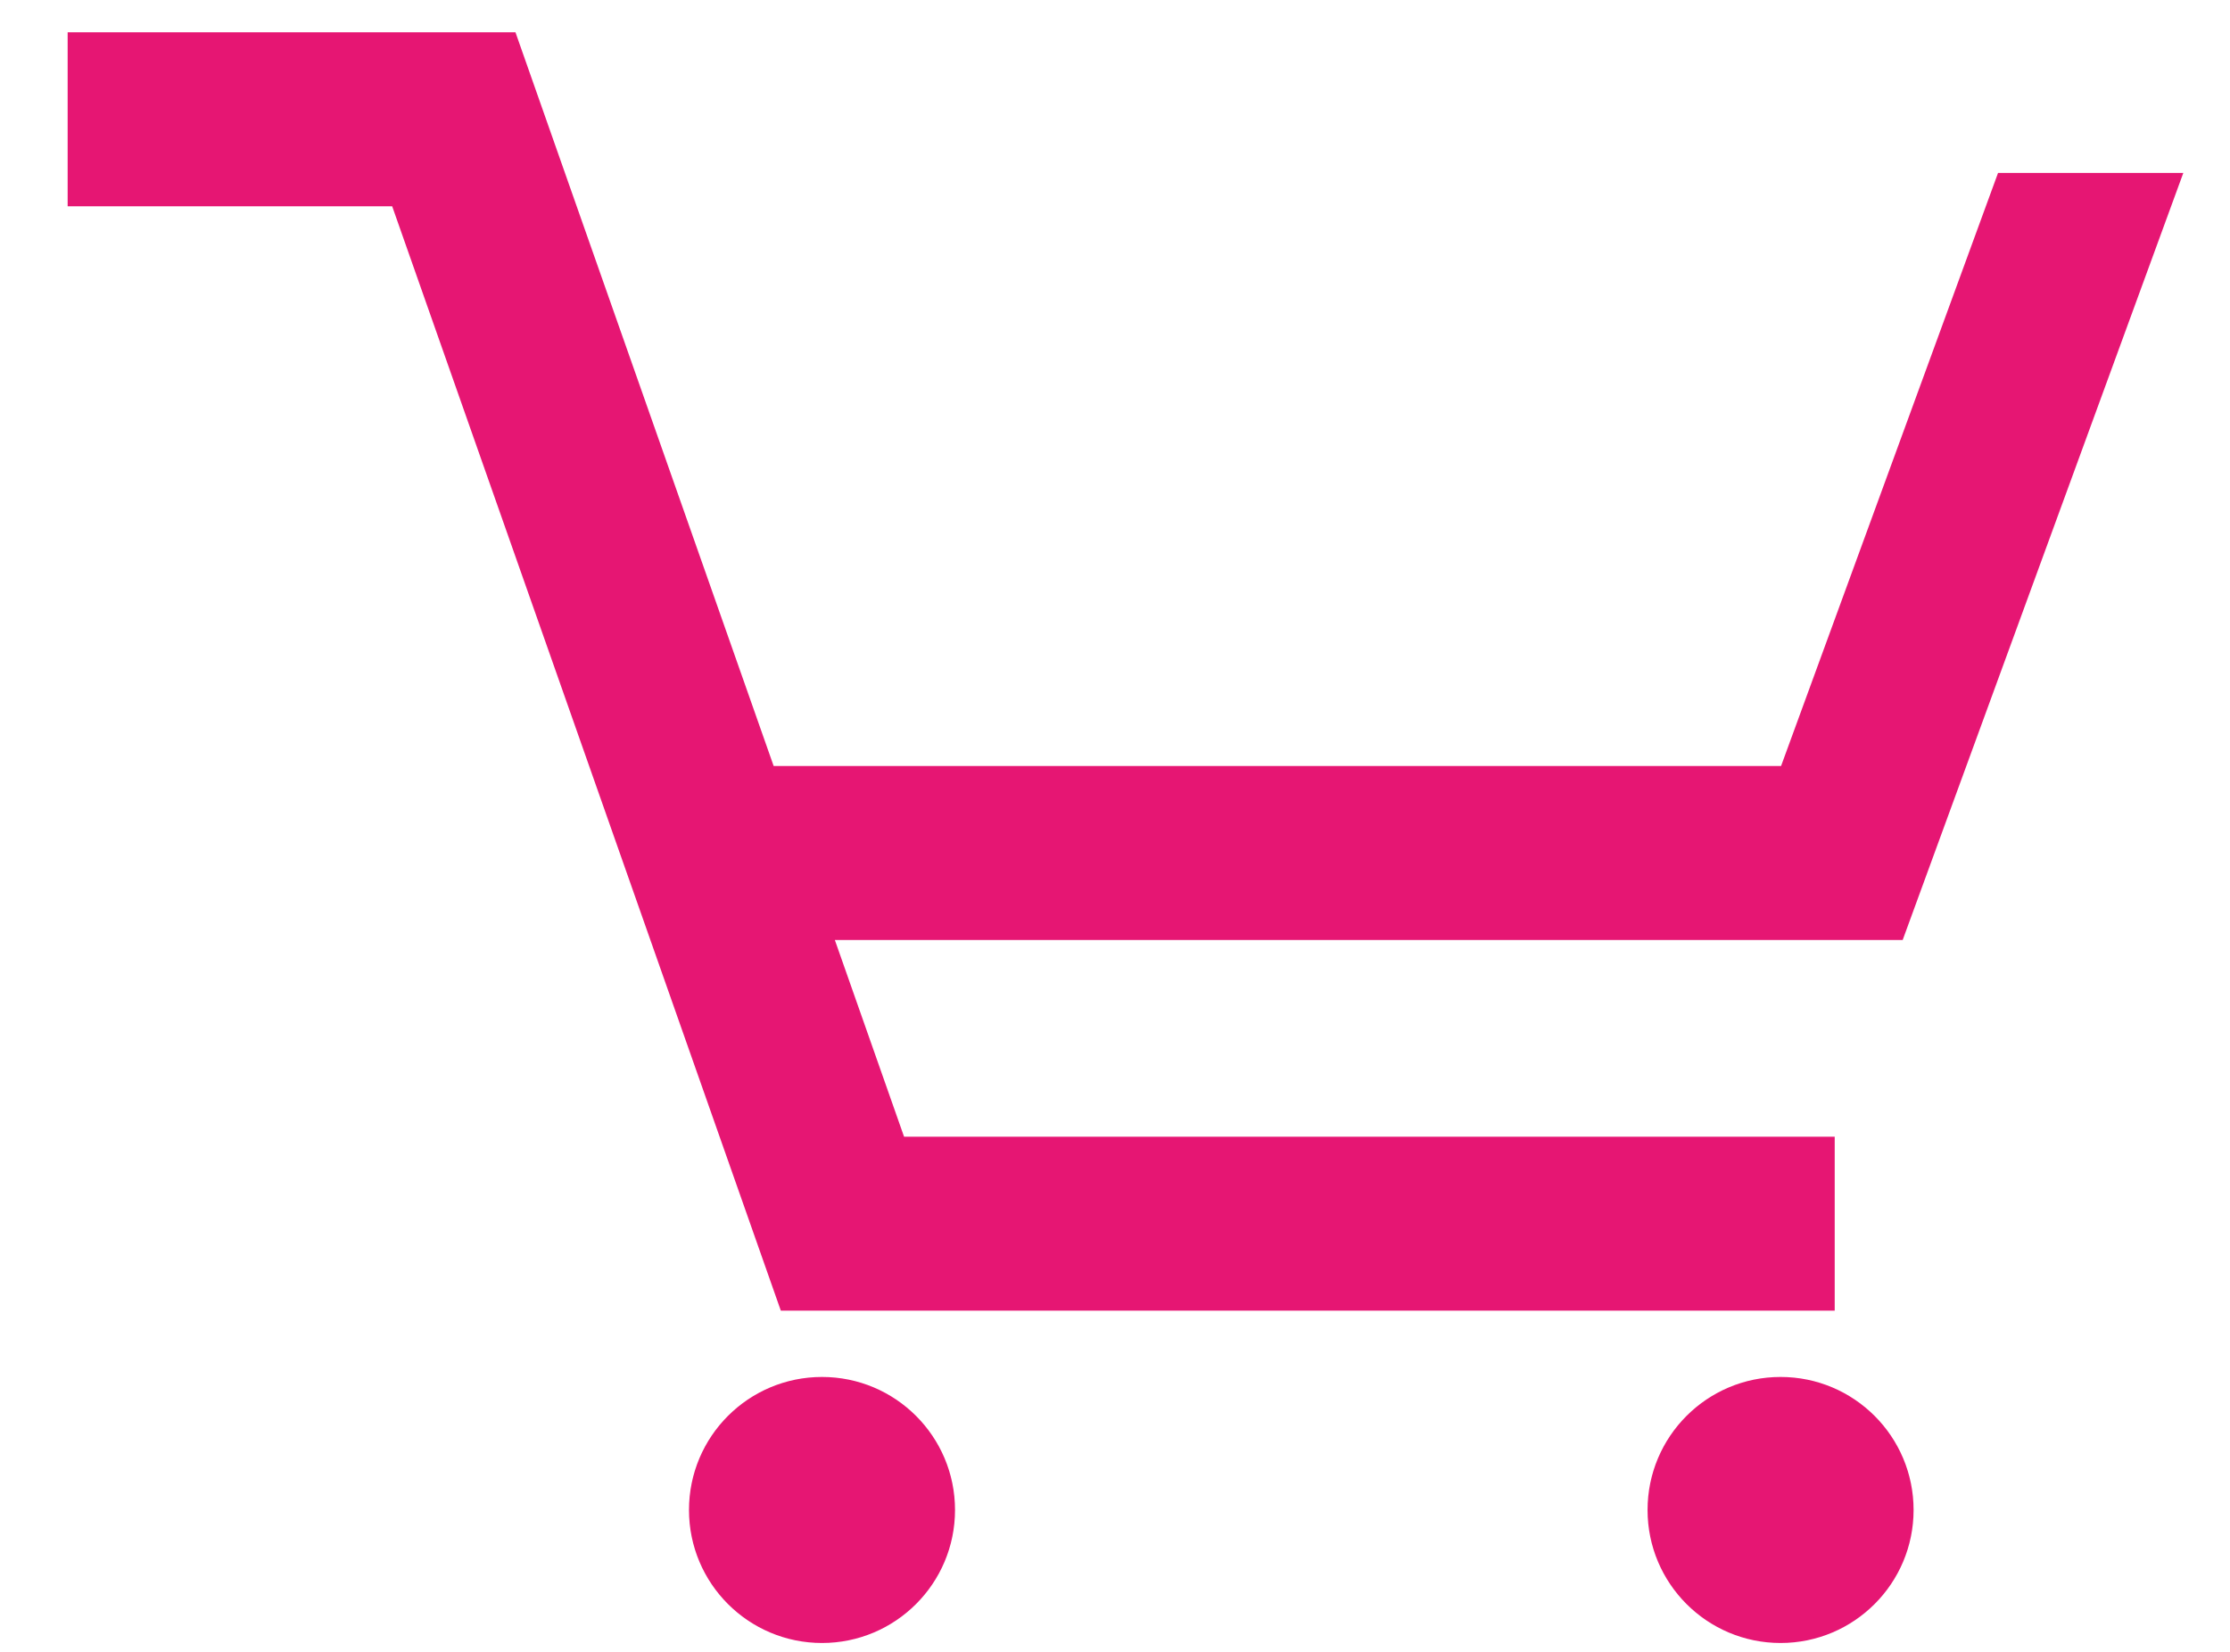 <?xml version="1.0" encoding="UTF-8"?>
<svg id="_レイヤー_1" data-name="レイヤー_1" xmlns="http://www.w3.org/2000/svg" version="1.1" viewBox="0 0 54 40">
  <!-- Generator: Adobe Illustrator 29.4.0, SVG Export Plug-In . SVG Version: 2.1.0 Build 152)  -->
  <defs>
    <style>
      .st0 {
        fill: none;
      }

      .st1 {
        fill: #e51373;
      }

      .st2 {
        fill: #e61673;
        stroke: #e61673;
        stroke-miterlimit: 10;
        stroke-width: .5px;
      }

      .st3 {
        display: none;
      }
    </style>
  </defs>
  <g class="st3">
    <polygon class="st1" points="278.048 133.733 278.048 131.492 266.843 131.492 265.725 128.315 279.087 128.315 283.078 117.405 280.691 117.405 277.52 126.073 264.936 126.073 261.163 115.349 260.255 115.349 254.875 115.349 254.875 117.591 259.575 117.591 265.255 133.733 278.048 133.733"/>
    <circle class="st1" cx="265.75" cy="136.797" r="1.793"/>
    <circle class="st1" cx="277.408" cy="136.797" r="1.793"/>
    <path class="st1" d="M268.868,119.381l1.491-1.491v4.738c0,.557.452,1.009,1.009,1.009s1.009-.451,1.009-1.009v-4.739l1.491,1.491c.394.394,1.033.394,1.427,0,.394-.394.394-1.032,0-1.427l-3.213-3.213c-.049-.049-.102-.092-.158-.129-.168-.111-.362-.166-.555-.166-.258,0-.516.099-.713.296l-3.213,3.213c-.394.394-.394,1.032,0,1.427s1.032.394,1.427,0Z"/>
  </g>
  <g>
    <polygon class="st2" points="44.178 31.488 44.178 27.775 21.715 27.775 19.863 22.512 45.899 22.512 52.512 4.437 48.558 4.437 43.304 18.798 18.557 18.798 12.305 1.032 10.802 1.032 1.888 1.032 1.888 4.746 9.674 4.746 19.085 31.488 44.178 31.488"/>
    <circle class="st2" cx="19.905" cy="36.564" r="2.971"/>
    <circle class="st2" cx="43.117" cy="36.564" r="2.971"/>
  </g>
  <rect class="st0" width="54" height="40"/>
</svg>
